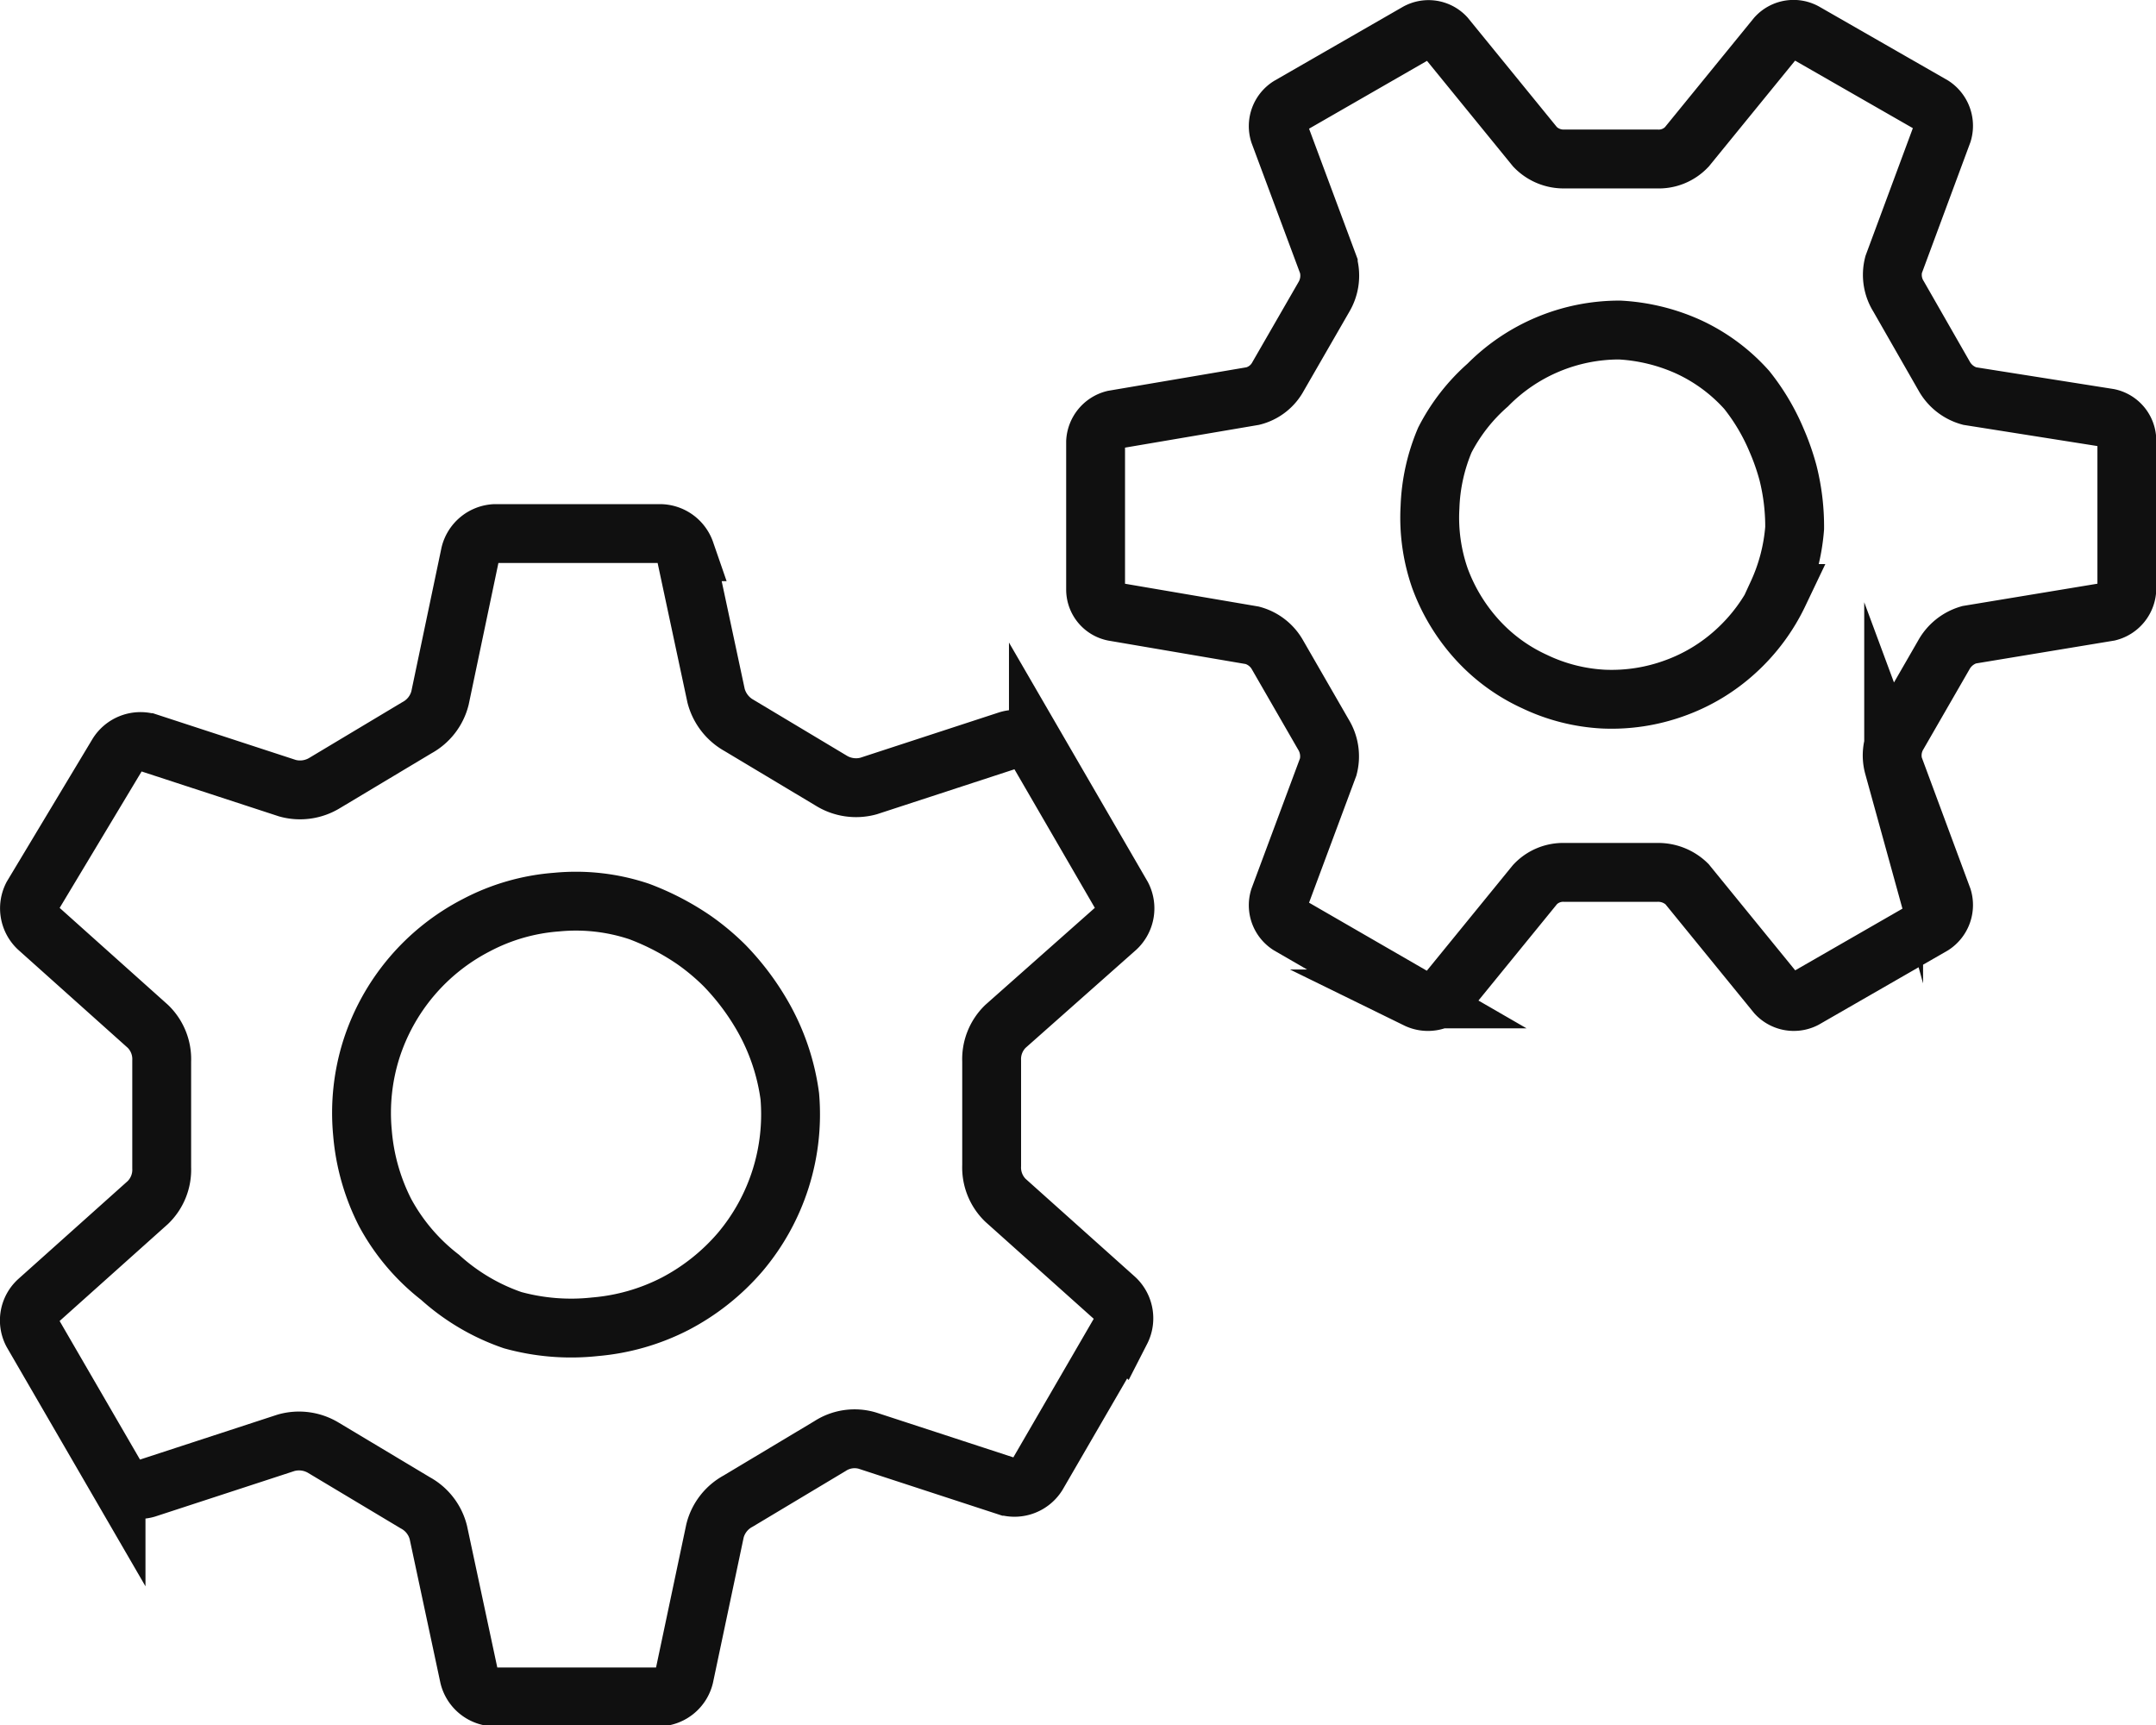<svg xmlns="http://www.w3.org/2000/svg" viewBox="0 0 39.2 31.36"><defs><style>.cls-1{fill:none;stroke:#101010;stroke-miterlimit:10;stroke-width:1.07px;}</style></defs><g id="Layer_2" data-name="Layer 2"><g id="icons"><path class="cls-1" d="M20.3,16.87a.49.49,0,0,0,.1-.58l-1.52-2.62a.48.48,0,0,0-.55-.21l-2.54.83a.86.86,0,0,1-.68-.1l-1.67-1a.87.87,0,0,1-.42-.54l-.56-2.62A.49.49,0,0,0,12,9.7H9a.49.49,0,0,0-.45.37L8,12.69a.85.85,0,0,1-.42.54l-1.67,1a.86.86,0,0,1-.68.1l-2.54-.83a.49.49,0,0,0-.55.21L.59,16.29a.49.49,0,0,0,.1.58l2,1.79a.83.83,0,0,1,.25.63v1.94a.83.83,0,0,1-.25.63l-2,1.79a.48.48,0,0,0-.1.58l1.52,2.62a.49.49,0,0,0,.55.21l2.54-.83a.86.86,0,0,1,.68.09l1.67,1a.85.85,0,0,1,.42.54l.56,2.62a.49.49,0,0,0,.45.37h3a.49.49,0,0,0,.46-.37L13,27.83a.85.85,0,0,1,.42-.54l1.67-1a.82.82,0,0,1,.68-.1l2.54.83a.49.49,0,0,0,.55-.21l1.52-2.62a.49.49,0,0,0-.1-.58l-2-1.79a.83.83,0,0,1-.25-.63V19.29a.83.83,0,0,1,.25-.63Zm-5.94,3.06a3.88,3.88,0,0,1-.9,2.83,4,4,0,0,1-1.18.94,3.9,3.9,0,0,1-1.46.42A4,4,0,0,1,9.32,24,3.81,3.81,0,0,1,8,23.22a3.72,3.72,0,0,1-1-1.18,3.89,3.89,0,0,1-.41-1.45,3.84,3.84,0,0,1,.16-1.51,3.86,3.86,0,0,1,1.91-2.26,3.72,3.72,0,0,1,1.46-.42,3.62,3.62,0,0,1,1.5.17,4.65,4.65,0,0,1,1,.52,4.22,4.22,0,0,1,.56.47,4.61,4.61,0,0,1,.69.92A4,4,0,0,1,14.36,19.93Z"/><path class="cls-1" d="M38.34,11.12a.44.44,0,0,0,.33-.41V8a.42.42,0,0,0-.33-.4L35.81,7.2a.76.76,0,0,1-.46-.36l-.83-1.45a.74.74,0,0,1-.09-.58l.89-2.4a.44.44,0,0,0-.18-.49L32.82.59a.42.42,0,0,0-.52.08l-1.63,2a.7.7,0,0,1-.55.22H28.46a.72.72,0,0,1-.55-.22l-1.63-2a.42.42,0,0,0-.51-.08L23.44,1.93a.43.43,0,0,0-.18.49l.89,2.39a.76.76,0,0,1-.08.59l-.83,1.44a.72.72,0,0,1-.46.36l-2.53.43a.44.44,0,0,0-.33.4v2.69a.41.41,0,0,0,.33.4l2.52.43a.75.75,0,0,1,.46.36l.83,1.44a.76.76,0,0,1,.09.59l-.89,2.39a.43.43,0,0,0,.18.49l2.32,1.34a.46.46,0,0,0,.52-.08l1.63-2a.7.7,0,0,1,.54-.22h1.67a.75.75,0,0,1,.55.21l1.63,2a.43.43,0,0,0,.51.09l2.33-1.34a.44.44,0,0,0,.18-.49l-.89-2.4a.74.74,0,0,1,.08-.58l.83-1.44a.77.77,0,0,1,.46-.37Zm-6-.33a3.39,3.39,0,0,1-.78,1.05,3.3,3.3,0,0,1-1.11.67,3.35,3.35,0,0,1-1.29.2,3.3,3.3,0,0,1-1.26-.32,3.21,3.21,0,0,1-1.05-.77,3.4,3.4,0,0,1-.67-1.11A3.35,3.35,0,0,1,26,9.22,3.43,3.43,0,0,1,26.27,8a3.39,3.39,0,0,1,.78-1A3.36,3.36,0,0,1,29.45,6a3.48,3.48,0,0,1,1.26.31,3.24,3.24,0,0,1,1.05.78A3.86,3.86,0,0,1,32.3,8a4.27,4.27,0,0,1,.21.6,4,4,0,0,1,.12,1A3.48,3.48,0,0,1,32.32,10.79Z"/></g></g></svg>